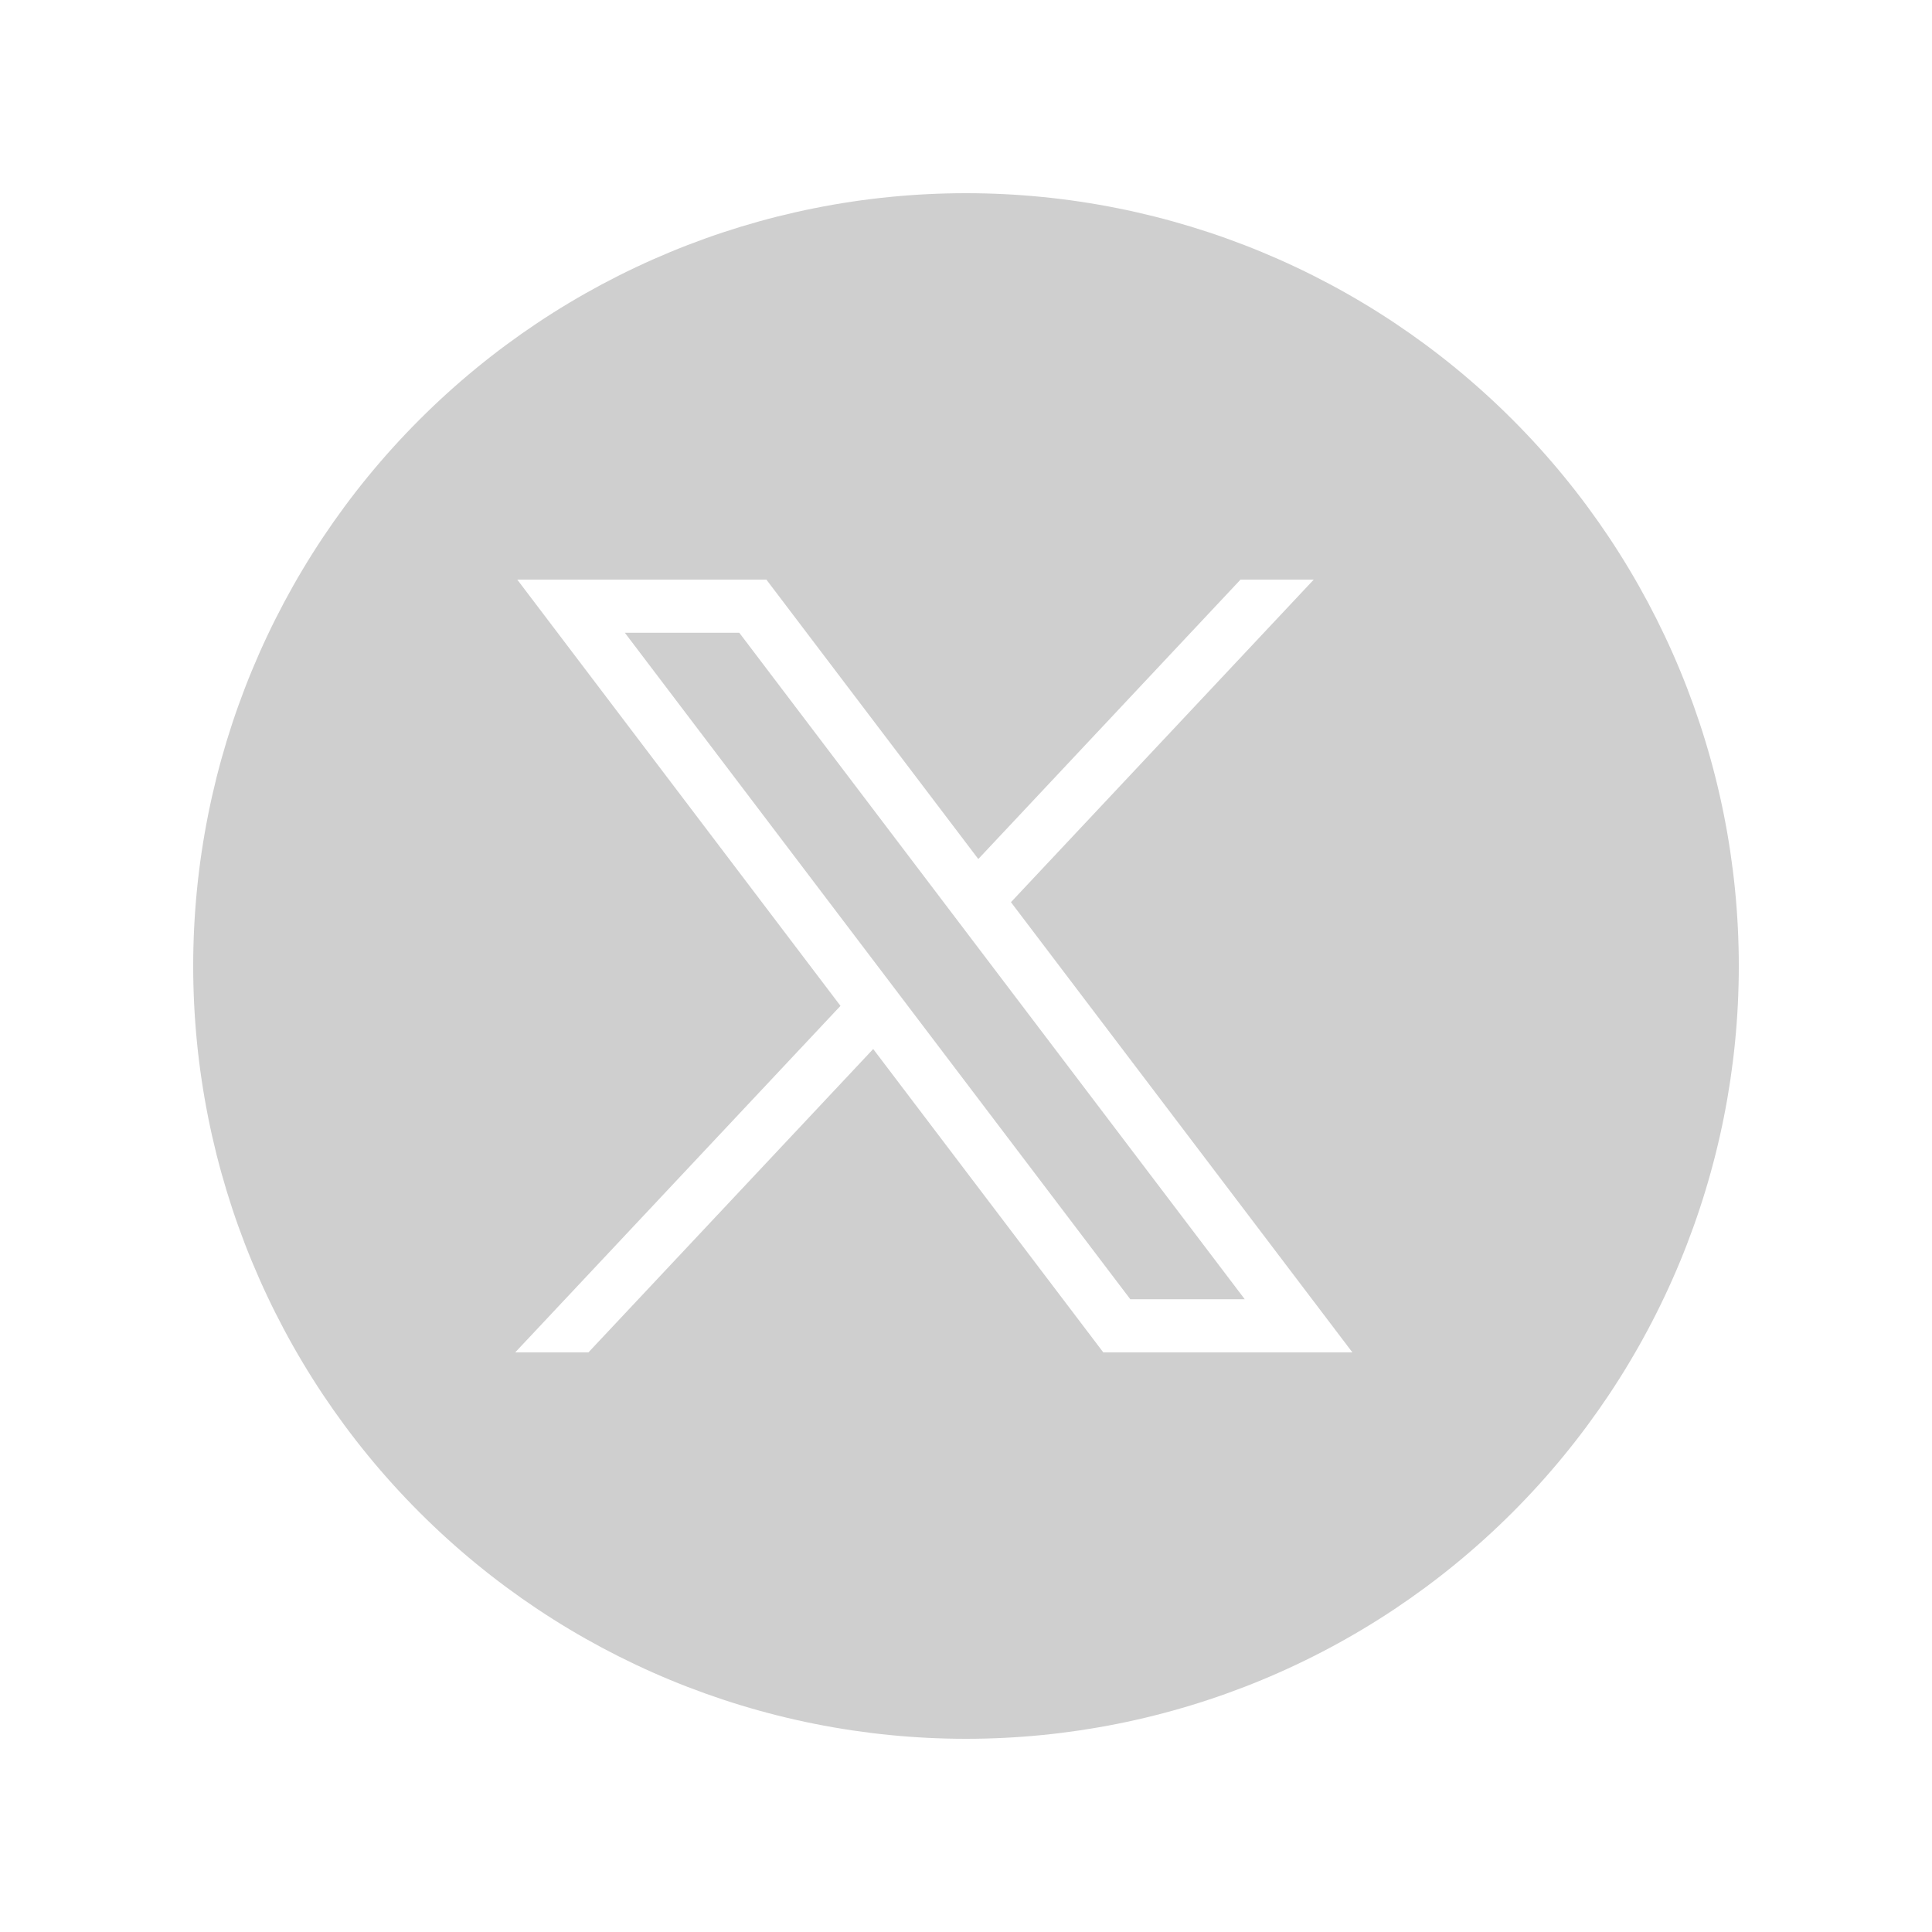 <svg width="30" height="30" viewBox="0 0 30 30" fill="none" xmlns="http://www.w3.org/2000/svg">
<path d="M11.48 9.826H9.703L17.551 20.174H19.328L11.48 9.826Z" fill="#CFCFCF"/>
<path fill-rule="evenodd" clip-rule="evenodd" d="M23.485 23.485C21.235 25.736 18.183 27 15 27C11.817 27 8.765 25.736 6.515 23.485C4.264 21.235 3 18.183 3 15C3 11.817 4.264 8.765 6.515 6.515C8.765 4.264 11.817 3 15 3C18.183 3 21.235 4.264 23.485 6.515C25.736 8.765 27 11.817 27 15C27 18.183 25.736 21.235 23.485 23.485ZM13.051 15.619L8.032 9H11.9L15.191 13.339L19.263 9H20.4L15.698 14.009L21 21H17.132L13.559 16.289L9.137 21H8L13.051 15.619Z" fill="#CFCFCF"/>
</svg>
